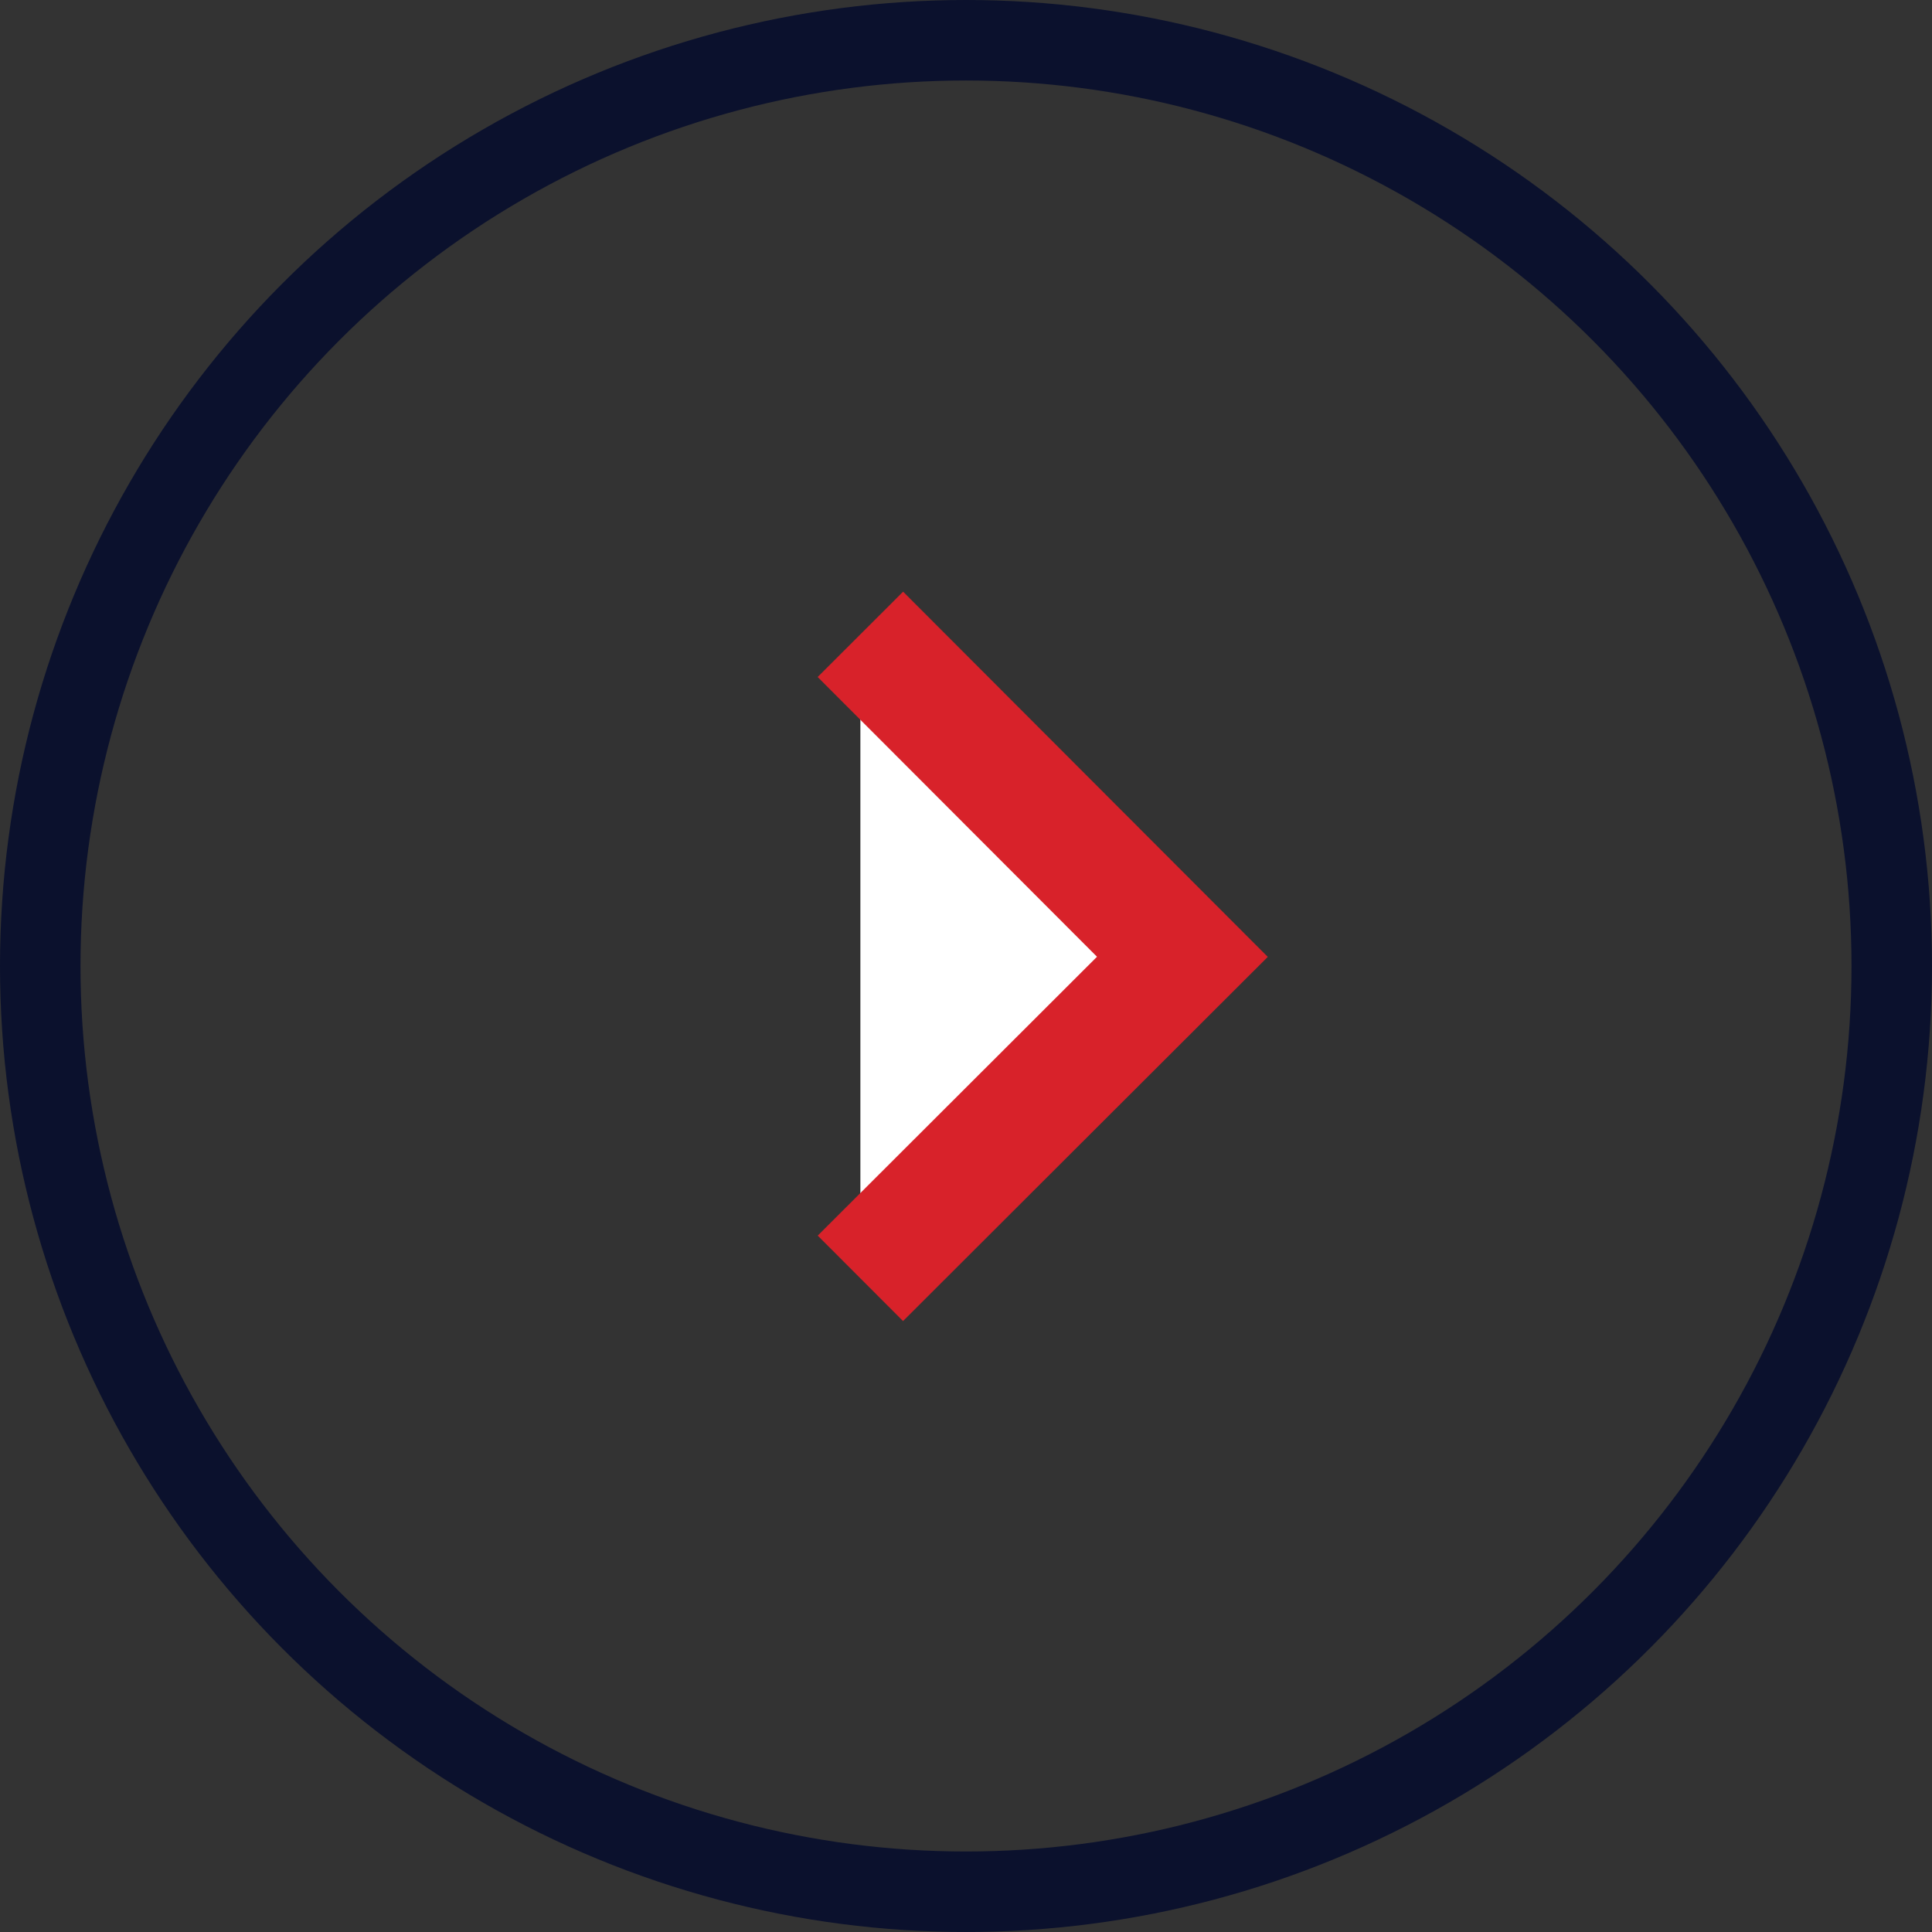 <svg xmlns="http://www.w3.org/2000/svg" width="24" height="24" viewBox="0 0 24 24">
  <rect x="0" y="0" width="24" height="24" fill="#333333" stroke="none"/>
  <g id="Group_1315" data-name="Group 1315" transform="translate(-670 -1307)">
    <g id="Ellipse_11" data-name="Ellipse 11" transform="translate(670 1307)" fill="none" stroke="#0b112d" stroke-width="1">
      <circle cx="12" cy="12" r="12" stroke="none"/>
      <circle cx="12" cy="12" r="11.5" fill="none"/>
    </g>
    <path id="Path_42" data-name="Path 42" d="M11868.043,410l4,4.006-4,3.994" transform="translate(-11187.355 904.88)" fill="#fff" stroke="#d8222a" stroke-width="1.5"/>
  </g>
</svg>
